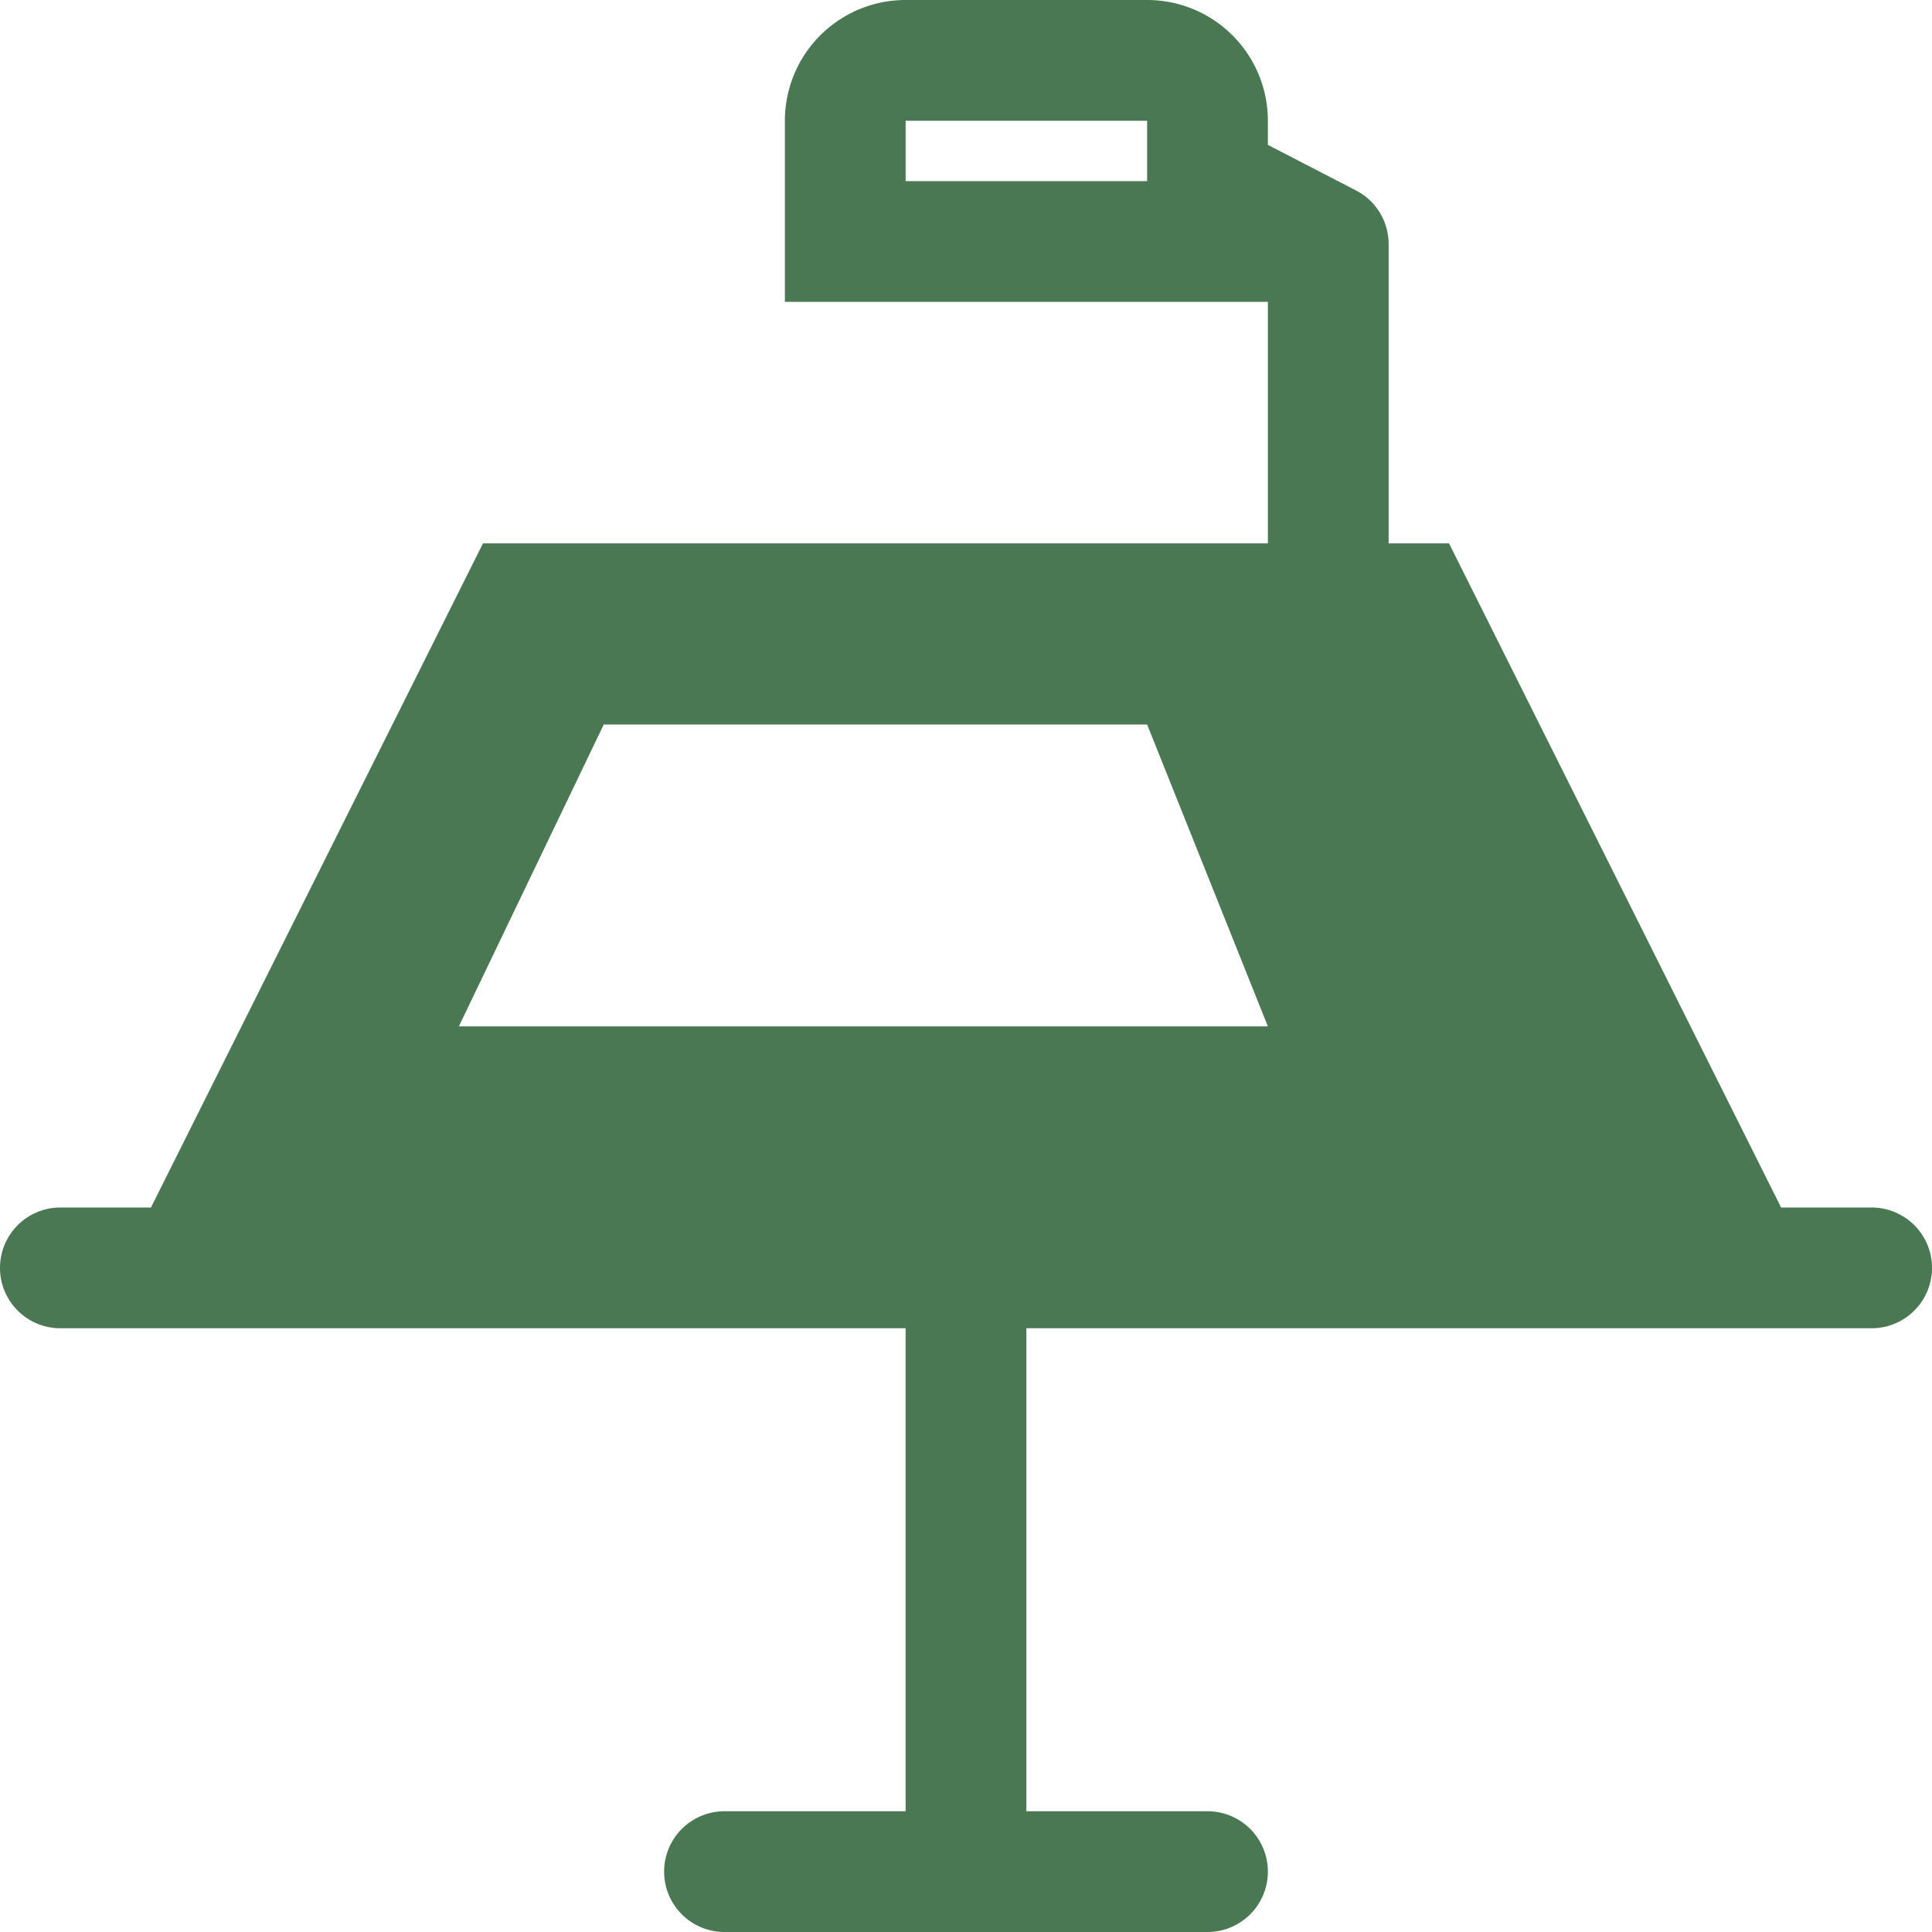 <svg xmlns="http://www.w3.org/2000/svg" width="36" height="36" viewBox="0 0 36 36">
  <path id="layer1" d="M34.875,22.5H33.188L27,10.125H25.875V4.556a1.125,1.125,0,0,0-.619-1.013L23.625,2.7V2.25A2.25,2.25,0,0,0,21.375,0h-4.5a2.25,2.25,0,0,0-2.25,2.25V5.625h9v4.5H9L2.813,22.5H1.125a1.125,1.125,0,0,0,0,2.25h15.75v9H13.5a1.125,1.125,0,0,0,0,2.25h9a1.125,1.125,0,0,0,0-2.25H19.125v-9h15.75a1.125,1.125,0,0,0,0-2.25ZM21.375,3.375h-4.5V2.25h4.5ZM11.25,13.5H21.375l2.25,5.625H8.55Z" fill="#497853"/>
</svg>

